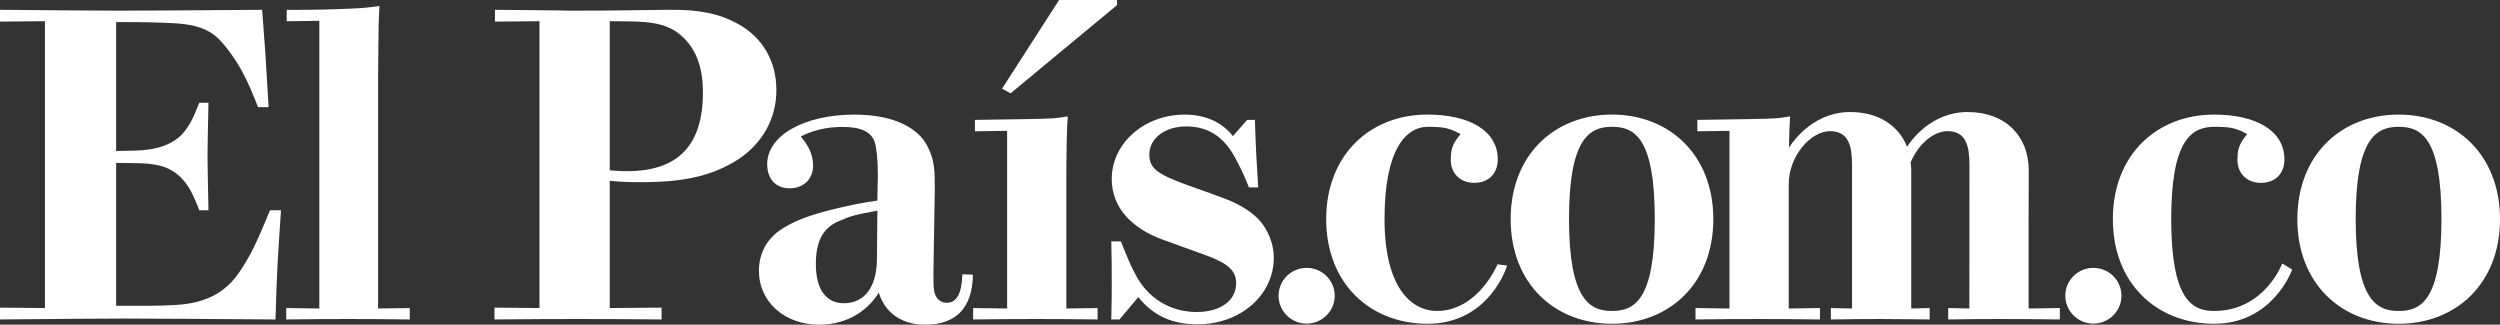 <svg xmlns="http://www.w3.org/2000/svg" xmlns:xlink="http://www.w3.org/1999/xlink" preserveAspectRatio="xMidYMid" width="231" height="30" viewBox="0 0 231 30">
  <rect x="0" y="0" width="231" height="30" fill="#333333" stroke="none"/>
  <defs>
    <style>
      .cls-1 {
        fill: #fff;
        fill-rule: evenodd;
      }
    </style>
  </defs>
  <path d="M221.636,29.915 C216.347,29.915 212.275,26.210 212.275,20.251 C212.275,14.290 216.347,10.587 221.636,10.587 C226.928,10.587 231.000,14.290 231.000,20.251 C231.000,26.210 226.928,29.915 221.636,29.915 ZM221.626,11.716 C219.549,11.716 217.665,12.820 217.665,20.227 C217.665,27.631 219.549,28.734 221.626,28.734 C223.704,28.734 225.590,27.750 225.590,20.227 C225.590,12.701 223.704,11.716 221.626,11.716 ZM204.582,28.734 C209.244,28.734 210.881,24.348 210.881,24.348 L211.800,24.904 C211.800,24.904 210.040,29.915 204.591,29.915 C199.301,29.915 195.228,26.210 195.228,20.251 C195.228,14.290 199.301,10.587 204.591,10.587 C208.487,10.587 211.080,12.091 211.080,14.725 C211.080,16.103 210.176,16.895 208.906,16.895 C207.631,16.895 206.742,16.040 206.742,14.789 C206.742,13.893 206.842,13.320 207.647,12.390 C206.589,11.824 206.076,11.716 204.637,11.716 C202.560,11.716 200.620,12.820 200.620,20.227 C200.620,27.631 202.505,28.734 204.582,28.734 ZM193.429,29.900 C191.995,29.900 190.834,28.747 190.834,27.325 C190.834,25.906 191.995,24.752 193.429,24.752 C194.862,24.752 196.023,25.906 196.023,27.325 C196.023,28.747 194.862,29.900 193.429,29.900 ZM180.014,29.518 L180.014,28.463 L181.969,28.506 L181.978,15.268 C181.978,13.582 181.717,12.118 179.943,12.118 C178.650,12.118 177.223,13.342 176.541,15.017 C176.567,15.253 176.603,15.486 176.603,15.735 L176.601,15.735 L176.601,28.506 L178.301,28.463 L178.301,29.518 C178.301,29.518 175.073,29.477 173.800,29.477 C172.487,29.477 171.758,29.477 169.173,29.518 L169.173,28.463 L171.128,28.506 L171.128,20.294 L171.128,15.268 C171.128,13.582 170.866,12.118 169.093,12.118 C167.318,12.118 165.278,14.408 165.278,17.026 L165.278,28.506 L168.164,28.463 L168.164,29.518 C165.618,29.477 163.750,29.477 162.477,29.477 C161.163,29.477 159.249,29.477 156.665,29.518 L156.665,28.463 L159.805,28.506 L159.805,12.089 L156.833,12.130 L156.833,11.076 C159.001,11.034 160.738,11.034 162.098,10.996 C163.878,10.957 164.261,10.957 165.407,10.753 C165.356,11.398 165.322,12.494 165.300,13.653 C165.302,13.651 167.211,10.352 170.952,10.352 C173.602,10.352 175.447,11.617 176.210,13.560 C176.540,13.044 178.418,10.352 181.802,10.352 C185.349,10.352 187.454,12.613 187.454,15.735 C187.454,16.874 187.442,19.081 187.442,20.903 L187.442,28.506 L190.328,28.463 L190.328,29.518 C187.784,29.477 185.914,29.477 184.643,29.477 C183.329,29.477 182.600,29.477 180.014,29.518 ZM148.948,29.915 C143.658,29.915 139.585,26.210 139.585,20.251 C139.585,14.290 143.658,10.587 148.948,10.587 C154.238,10.587 158.310,14.290 158.310,20.251 C158.310,26.210 154.238,29.915 148.948,29.915 ZM148.938,11.716 C146.861,11.716 144.976,12.820 144.976,20.227 C144.976,27.631 146.861,28.734 148.938,28.734 C151.014,28.734 152.901,27.750 152.901,20.227 C152.901,12.701 151.014,11.716 148.938,11.716 ZM132.752,28.734 C136.597,28.734 138.372,24.420 138.372,24.420 L139.259,24.538 C139.259,24.538 137.662,29.915 131.902,29.915 C126.613,29.915 122.540,26.210 122.540,20.251 C122.540,14.290 126.613,10.587 131.902,10.587 C135.797,10.587 138.392,12.091 138.392,14.725 C138.392,16.103 137.487,16.895 136.217,16.895 C134.943,16.895 134.053,16.040 134.053,14.789 C134.053,13.893 134.153,13.320 134.958,12.390 C133.901,11.824 133.388,11.716 131.948,11.716 C129.871,11.716 127.930,13.861 127.930,20.227 C127.930,26.943 130.675,28.734 132.752,28.734 ZM120.733,29.900 C119.301,29.900 118.140,28.747 118.140,27.325 C118.140,25.906 119.301,24.752 120.733,24.752 C122.167,24.752 123.328,25.906 123.328,27.325 C123.328,28.747 122.167,29.900 120.733,29.900 ZM110.653,29.965 C108.321,29.965 106.584,29.193 105.181,27.451 L103.444,29.518 L102.683,29.518 C102.725,27.980 102.725,26.844 102.725,26.074 C102.725,25.220 102.725,23.966 102.683,22.305 L103.572,22.305 C104.250,24.004 104.422,24.408 104.844,25.220 C105.988,27.532 108.109,28.830 110.569,28.830 C112.776,28.830 114.221,27.776 114.221,26.154 C114.221,25.020 113.456,24.330 111.465,23.599 L107.432,22.140 C104.422,21.046 102.725,19.062 102.725,16.548 C102.725,13.227 105.735,10.590 109.466,10.590 C111.377,10.590 112.904,11.283 113.924,12.577 L115.235,11.076 L115.956,11.076 C116.043,13.873 116.086,14.561 116.256,17.318 L115.405,17.318 C114.813,15.860 114.559,15.373 114.009,14.360 C112.946,12.536 111.547,11.683 109.594,11.683 C107.642,11.683 106.199,12.779 106.199,14.279 C106.199,15.531 106.882,16.061 109.636,17.076 C111.591,17.764 112.825,18.210 113.329,18.415 C114.600,18.900 115.709,19.629 116.380,20.356 C117.189,21.292 117.698,22.547 117.698,23.802 C117.698,27.287 114.600,29.965 110.653,29.965 ZM92.594,8.189 L97.859,0.001 L103.211,0.001 L103.211,0.476 L93.379,8.623 L92.594,8.189 ZM90.085,12.130 L90.085,11.076 C92.254,11.034 93.991,11.034 95.351,10.996 C97.131,10.957 97.512,10.957 98.659,10.753 C98.569,11.886 98.530,14.399 98.530,16.223 L98.530,28.506 L101.417,28.463 L101.417,29.518 C98.872,29.477 97.003,29.477 95.731,29.477 C94.416,29.477 92.503,29.477 89.918,29.518 L89.918,28.463 L93.058,28.506 L93.058,12.089 L90.085,12.130 ZM85.483,30.001 C83.362,30.001 81.793,28.948 81.200,27.043 C80.010,28.948 78.015,30.001 75.684,30.001 C72.500,30.001 70.126,27.896 70.126,25.020 C70.126,23.520 70.764,22.219 71.990,21.330 C73.178,20.478 74.748,19.871 77.295,19.263 C78.863,18.900 79.458,18.775 81.069,18.534 C81.069,17.602 81.112,16.833 81.112,16.223 C81.112,14.644 80.984,13.633 80.815,13.104 C80.479,12.170 79.545,11.726 77.845,11.726 C76.405,11.726 75.046,12.051 73.988,12.616 C74.793,13.548 75.130,14.399 75.130,15.295 C75.130,16.548 74.241,17.400 72.965,17.400 C71.697,17.400 70.888,16.548 70.888,15.171 C70.888,12.536 74.283,10.590 78.949,10.590 C81.920,10.590 84.122,11.400 85.316,12.899 C85.822,13.589 86.202,14.561 86.290,15.414 C86.374,15.942 86.374,16.669 86.374,17.562 C86.374,17.889 86.374,18.046 86.247,25.220 C86.247,26.356 86.247,26.476 86.333,26.964 C86.460,27.574 86.882,27.980 87.477,27.980 C88.412,27.980 88.877,27.085 88.920,25.344 L89.898,25.380 C89.852,28.423 88.367,30.001 85.483,30.001 ZM77.590,20.398 C76.062,21.008 75.385,22.264 75.385,24.408 C75.385,26.720 76.320,28.019 77.972,28.019 C79.883,28.019 80.984,26.519 81.028,24.046 L81.069,19.465 C78.909,19.871 78.738,19.913 77.590,20.398 ZM59.306,16.833 C58.166,16.833 57.781,16.833 56.341,16.710 L56.341,28.463 L61.132,28.423 L61.132,29.518 C57.695,29.477 55.107,29.477 53.410,29.477 C51.715,29.477 49.125,29.477 45.690,29.518 L45.690,28.423 L49.848,28.463 L49.848,1.959 L45.734,1.996 L45.734,0.906 C49.341,0.945 51.247,0.945 52.647,0.986 C55.067,0.986 55.958,0.986 61.769,0.906 C64.654,0.866 66.476,1.269 68.177,2.201 C70.466,3.456 71.738,5.648 71.738,8.321 C71.738,10.957 70.466,13.227 68.220,14.721 C65.883,16.223 63.252,16.833 59.306,16.833 ZM63.252,3.578 C62.701,3.011 62.109,2.647 61.428,2.403 C60.327,2.039 59.434,1.959 56.341,1.959 L56.341,15.739 C57.187,15.816 57.569,15.816 57.953,15.816 C62.659,15.816 64.952,13.427 64.952,8.524 C64.952,6.377 64.399,4.753 63.252,3.578 ZM26.449,29.518 L26.449,28.463 L29.507,28.506 L29.507,1.923 L26.491,1.965 L26.491,0.911 L27.214,0.911 C29.121,0.911 30.906,0.871 32.516,0.792 C33.491,0.750 34.001,0.707 35.061,0.548 C35.021,1.603 34.976,2.005 34.976,3.142 C34.976,4.440 34.936,5.410 34.936,7.072 L34.936,28.506 L37.860,28.463 L37.860,29.518 C35.273,29.477 33.366,29.477 32.093,29.477 C30.861,29.477 28.953,29.477 26.449,29.518 ZM11.284,29.434 C8.272,29.434 5.642,29.477 0.000,29.518 L0.000,28.423 L4.154,28.463 L4.154,1.959 L0.000,1.996 L0.000,0.906 C5.515,0.945 8.105,0.986 10.986,0.986 C14.041,0.986 18.453,0.945 24.222,0.906 L24.524,5.000 L24.818,9.902 L23.843,9.902 C23.333,8.606 22.908,7.594 22.483,6.822 C21.890,5.648 20.959,4.350 20.193,3.578 C19.264,2.688 18.116,2.283 16.291,2.159 C14.848,2.082 14.002,2.039 10.731,2.039 L10.731,13.952 C11.454,13.952 12.049,13.915 12.475,13.915 C14.126,13.873 15.271,13.548 16.124,12.983 C16.589,12.698 16.969,12.291 17.266,11.848 C17.691,11.237 17.904,10.791 18.410,9.494 L19.264,9.494 C19.215,11.683 19.176,13.308 19.176,14.399 C19.176,15.531 19.215,17.197 19.264,19.426 L18.410,19.426 C18.201,18.817 17.947,18.329 17.775,17.927 C17.308,16.953 16.632,16.182 15.909,15.776 C15.444,15.493 14.891,15.295 14.296,15.210 C13.406,15.050 12.940,15.089 10.731,15.050 L10.731,28.259 L12.642,28.259 C16.589,28.259 17.818,28.139 19.264,27.532 C20.534,27.008 21.553,26.112 22.440,24.655 C23.248,23.394 23.803,22.219 24.949,19.426 L25.963,19.426 C25.669,23.880 25.581,24.977 25.455,29.518 C19.346,29.477 14.590,29.434 11.284,29.434 Z" class="cls-1"/>
</svg>
